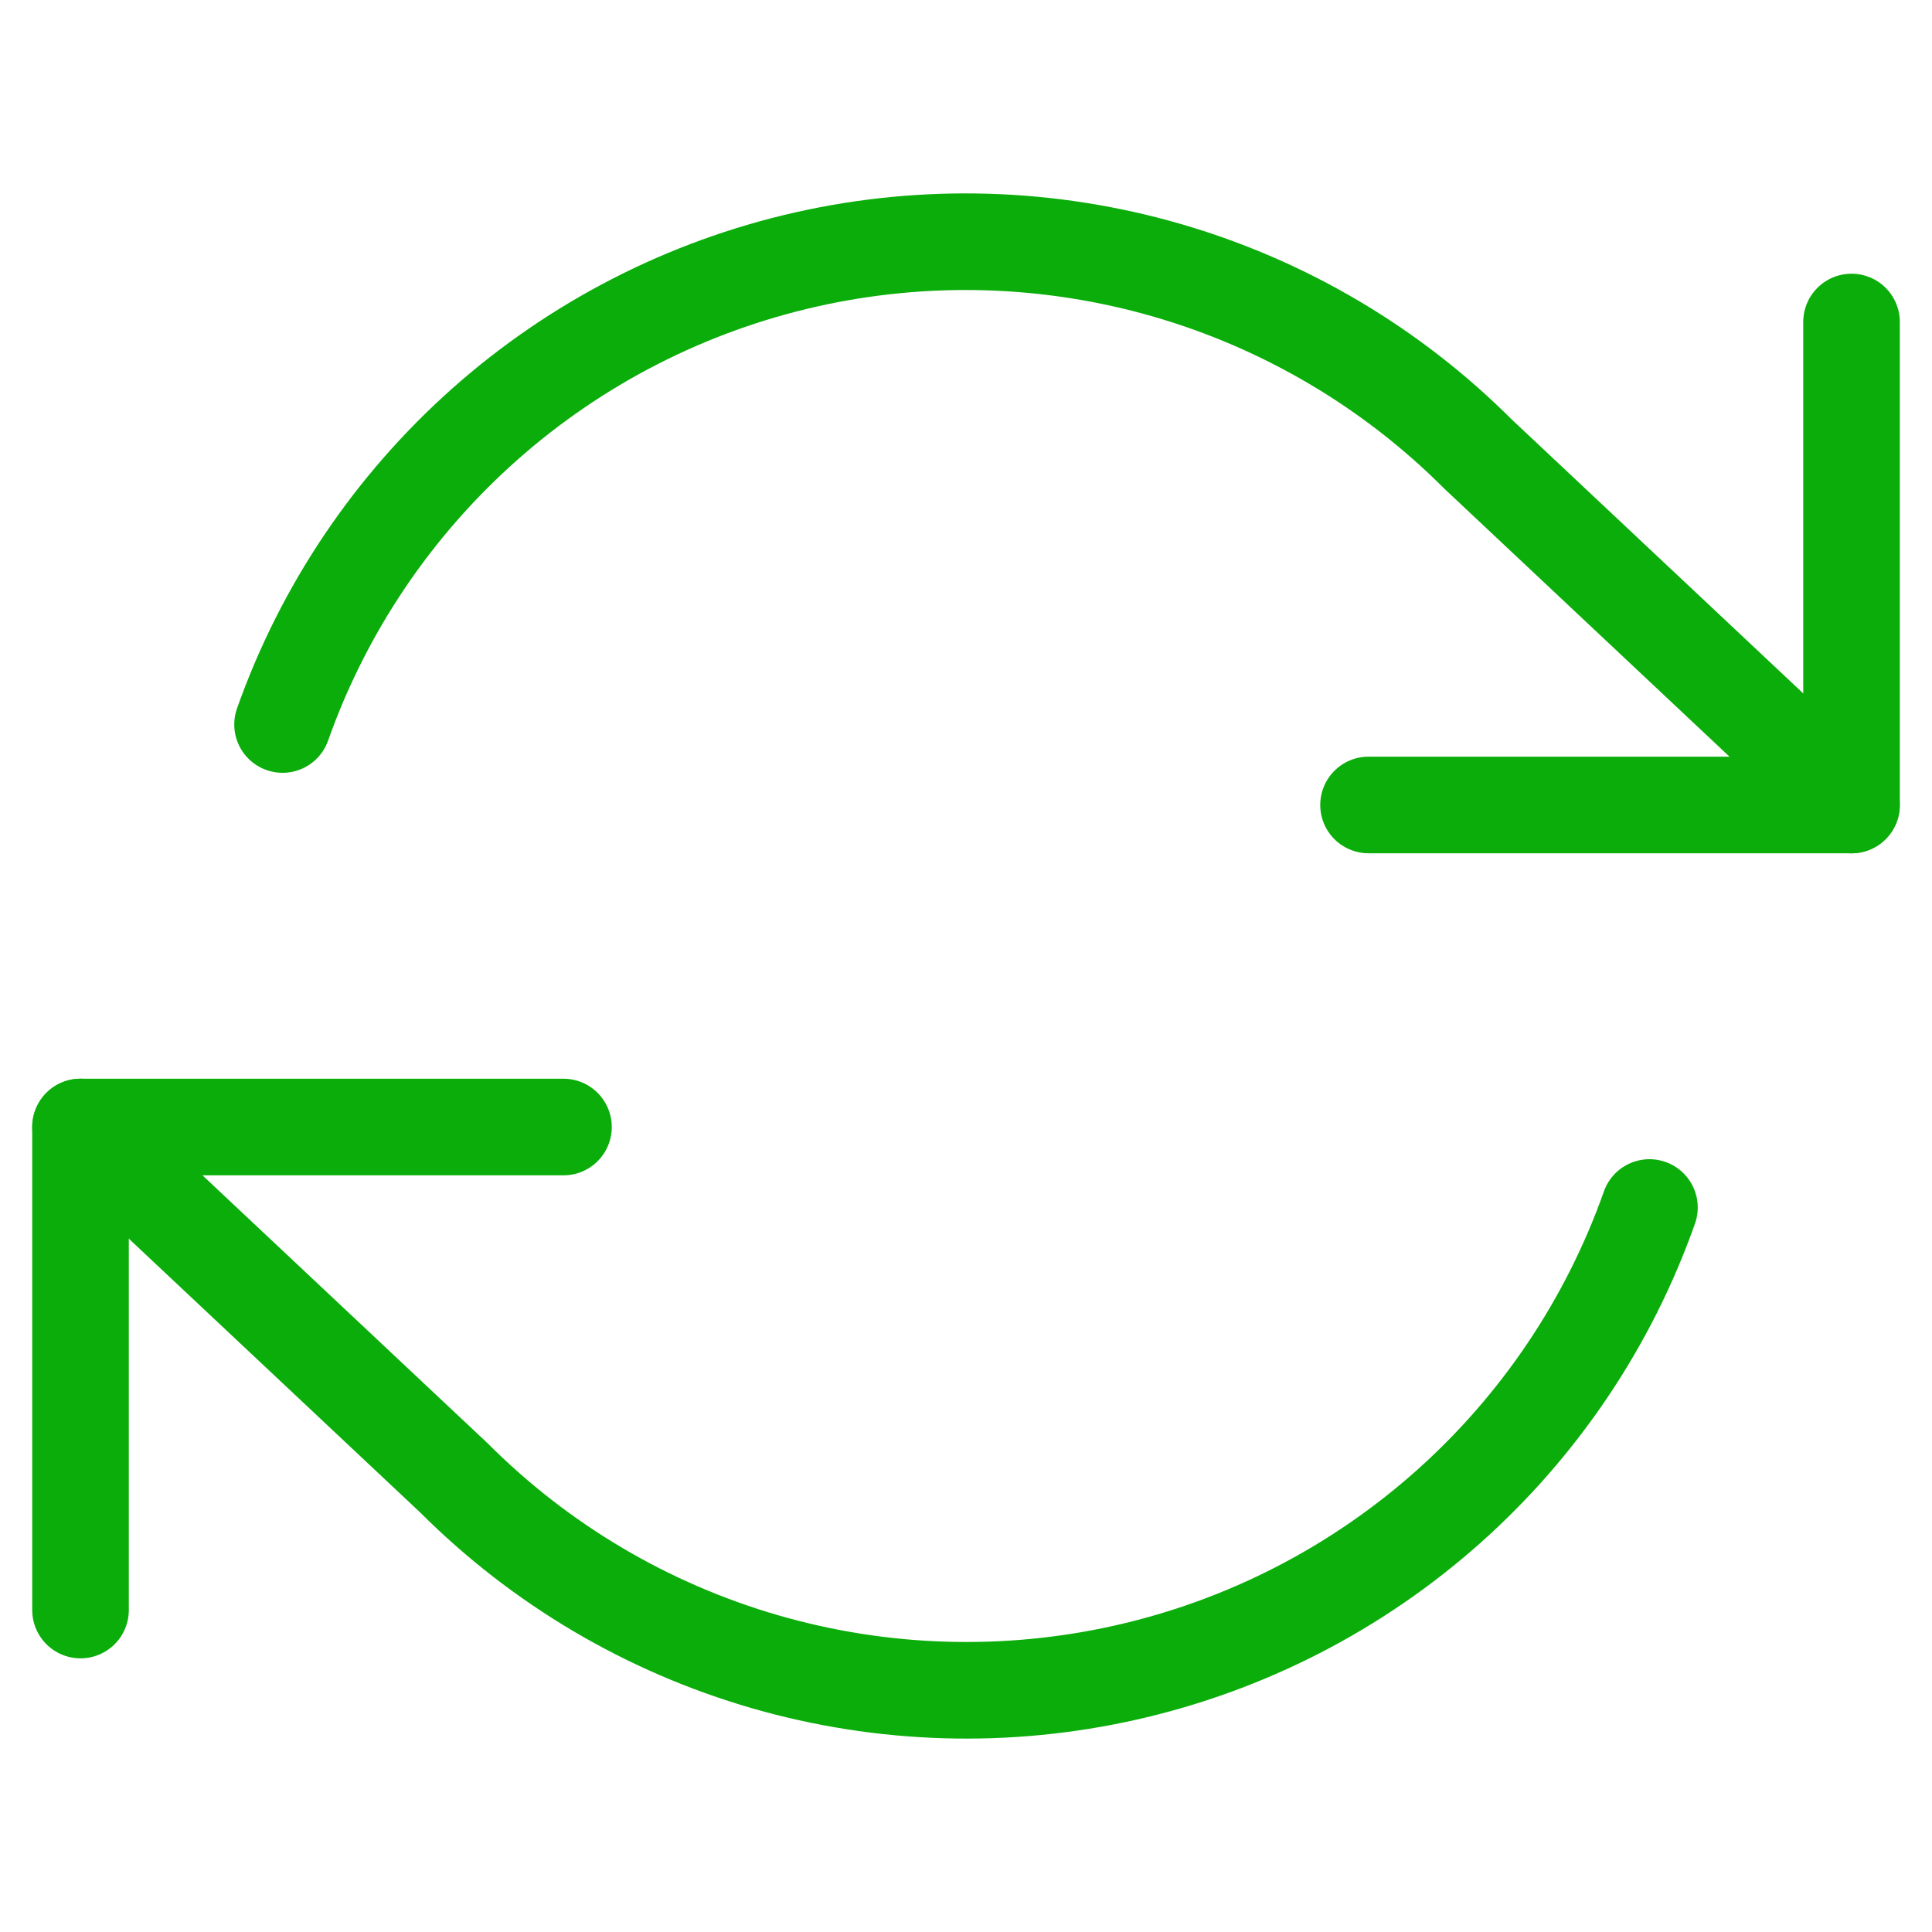 <?xml version="1.0" encoding="UTF-8"?>
<svg xmlns:xlink="http://www.w3.org/1999/xlink" xmlns="http://www.w3.org/2000/svg" width="40" height="40" viewBox="0 0 40 40" fill="none">
  <path d="M38.334 6.667V16.666H28.334" stroke="#0AAD0A" stroke-width="2" stroke-linecap="round" stroke-linejoin="round"></path>
  <path d="M1.667 33.334V23.334H11.666" stroke="#0AAD0A" stroke-width="2" stroke-linecap="round" stroke-linejoin="round"></path>
  <path d="M5.85 15C6.695 12.611 8.132 10.476 10.026 8.792C11.919 7.109 14.209 5.933 16.68 5.374C19.152 4.815 21.724 4.891 24.159 5.595C26.593 6.299 28.809 7.608 30.6 9.4L38.333 16.667M1.667 23.333L9.4 30.6C11.191 32.392 13.407 33.701 15.841 34.405C18.275 35.109 20.848 35.185 23.319 34.626C25.791 34.067 28.08 32.891 29.974 31.208C31.868 29.524 33.305 27.389 34.15 25" stroke="#0AAD0A" stroke-width="2" stroke-linecap="round" stroke-linejoin="round"></path>
</svg>
